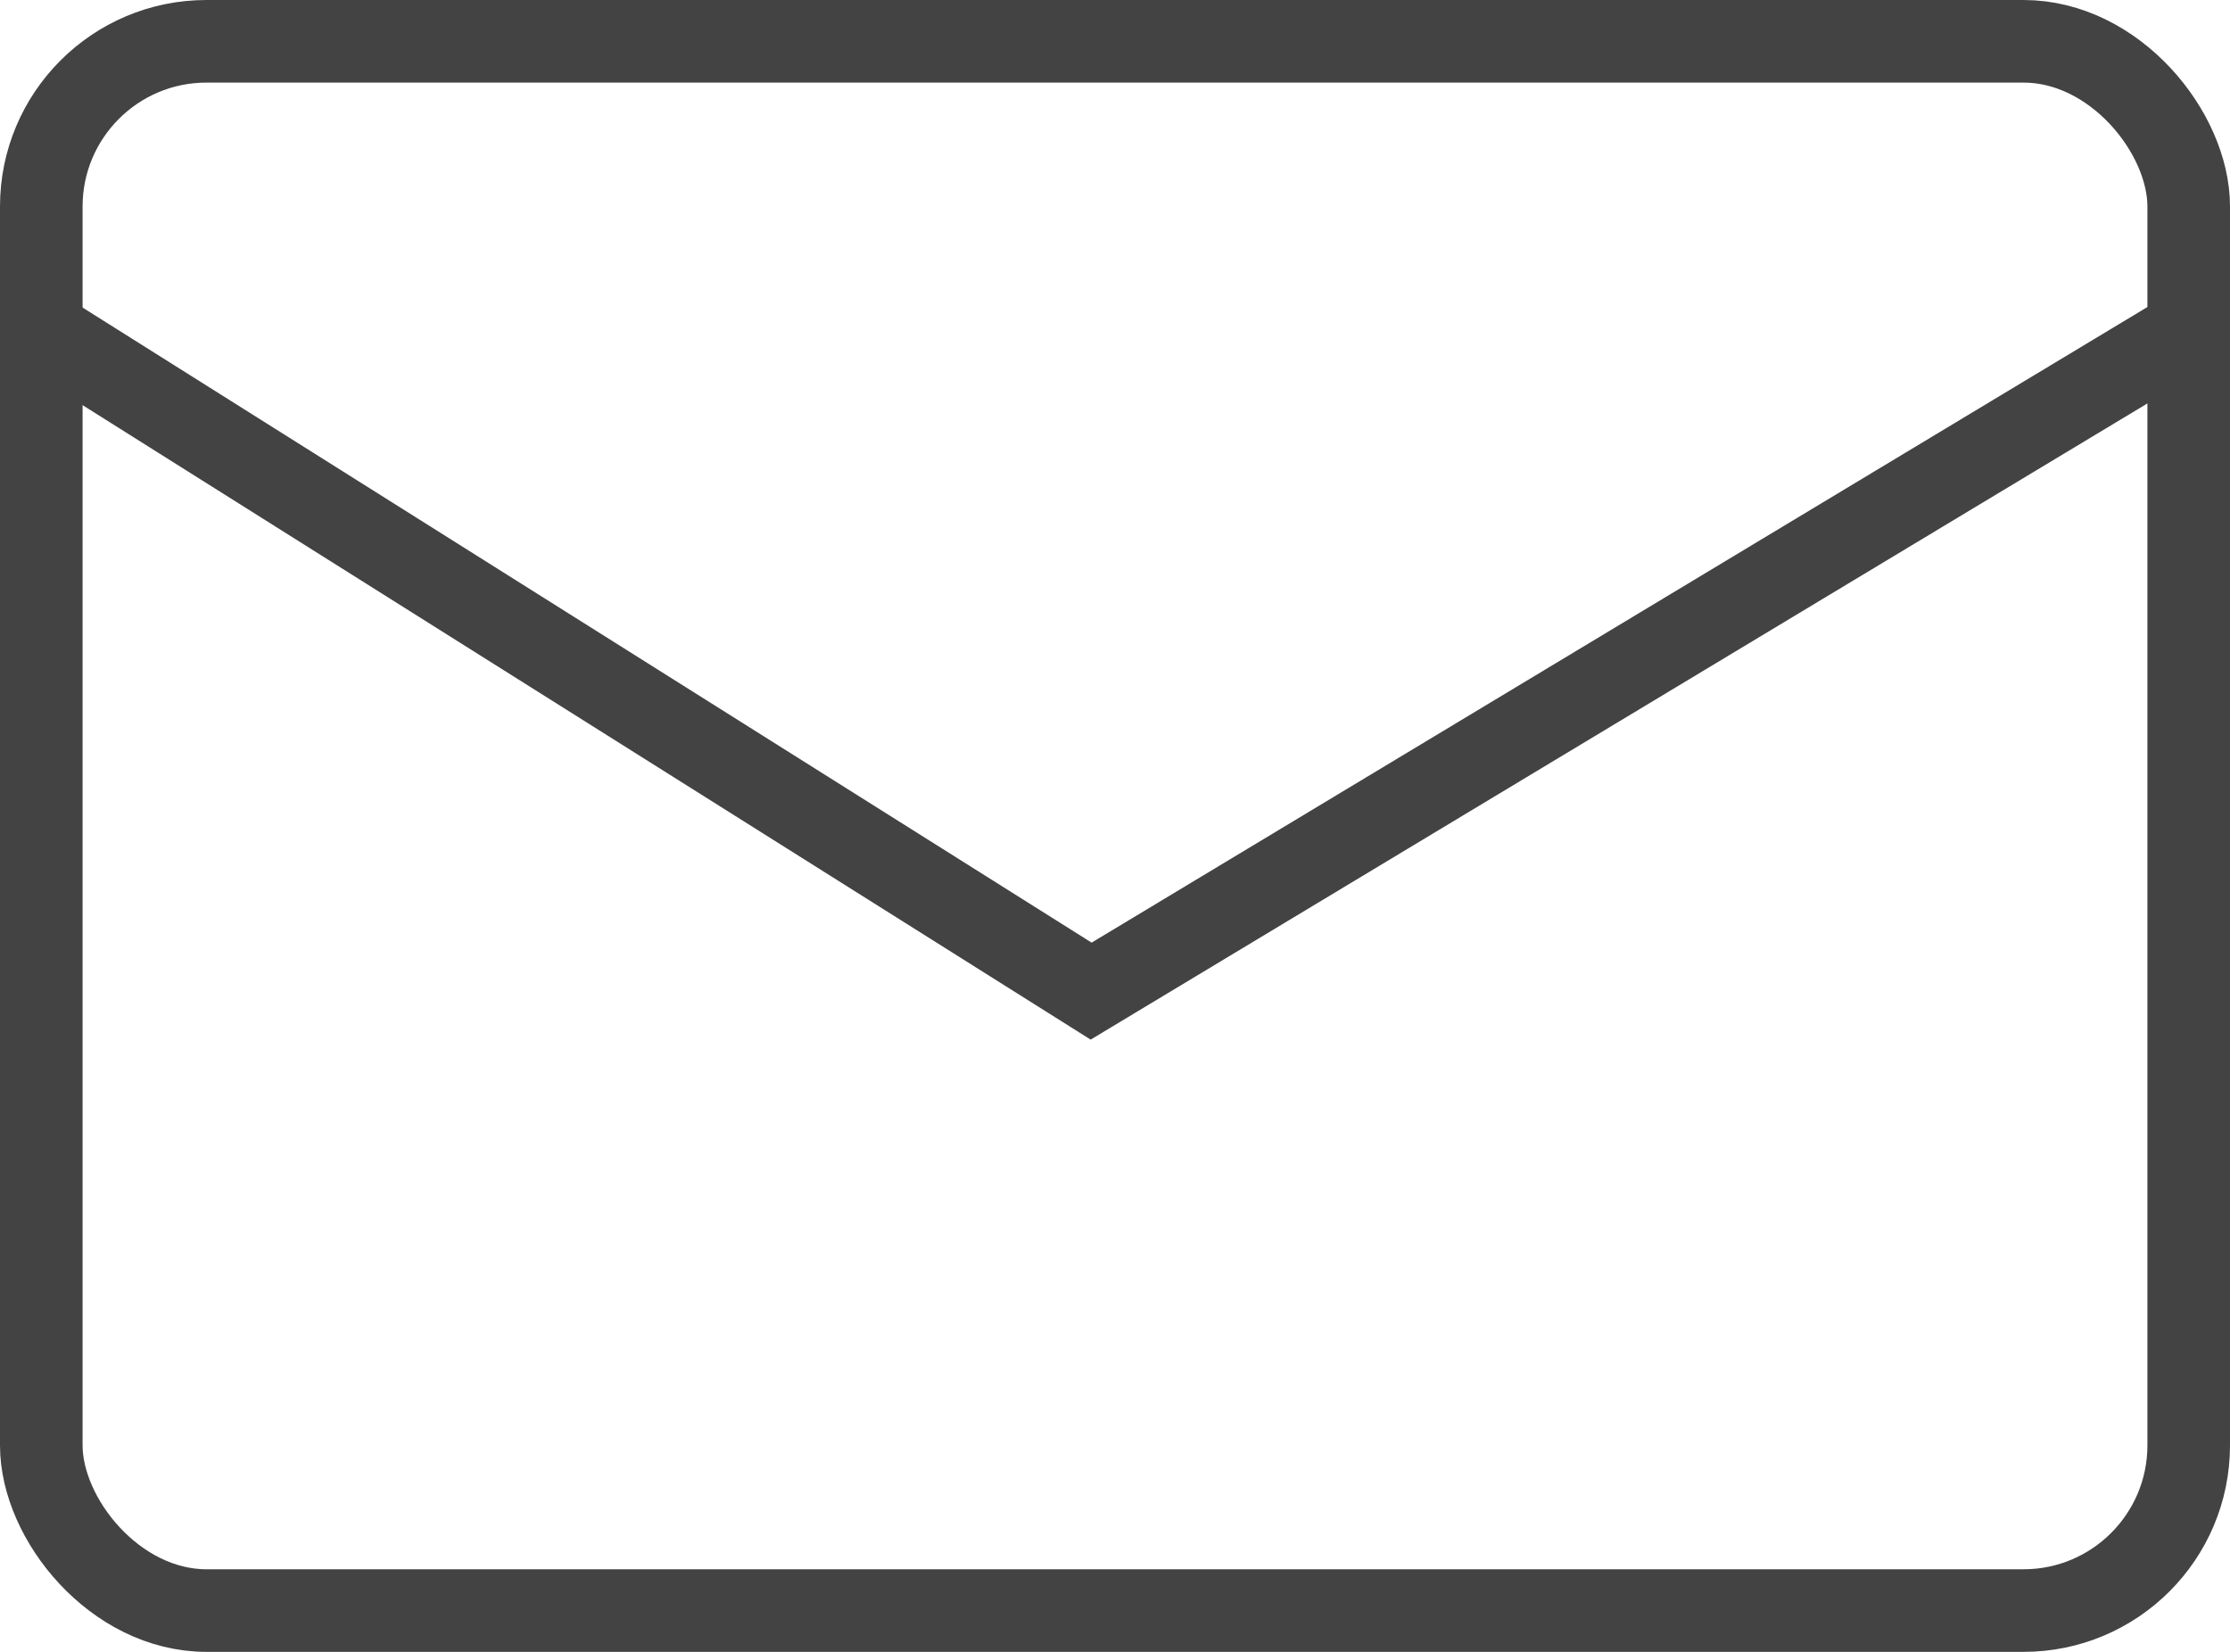 <?xml version="1.0" encoding="UTF-8"?>
<svg width="54px" height="40px" viewBox="0 0 54 40" version="1.1" xmlns="http://www.w3.org/2000/svg" xmlns:xlink="http://www.w3.org/1999/xlink">
    <!-- Generator: sketchtool 58 (101010) - https://sketch.com -->
    <title>26070084-F02F-49D2-BE12-841467F36555</title>
    <desc>Created with sketchtool.</desc>
    <g id="CLP" stroke="none" stroke-width="1" fill="none" fill-rule="evenodd">
        <g id="CLP-–-Large" transform="translate(-1158, -3475)" stroke="#434343" stroke-width="2">
            <g id="Footer/Large-footer-–-large" transform="translate(0, 3341)">
                <g id="Icon40/Mail-icon/mail" transform="translate(1158, 134)">
                    <rect id="Rectangle" x="1" y="1" width="52" height="38" rx="4"></rect>
                    <polyline id="Path-2" points="1 8 26.422 24 53 8"></polyline>
                </g>
            </g>
        </g>
    </g>
</svg>